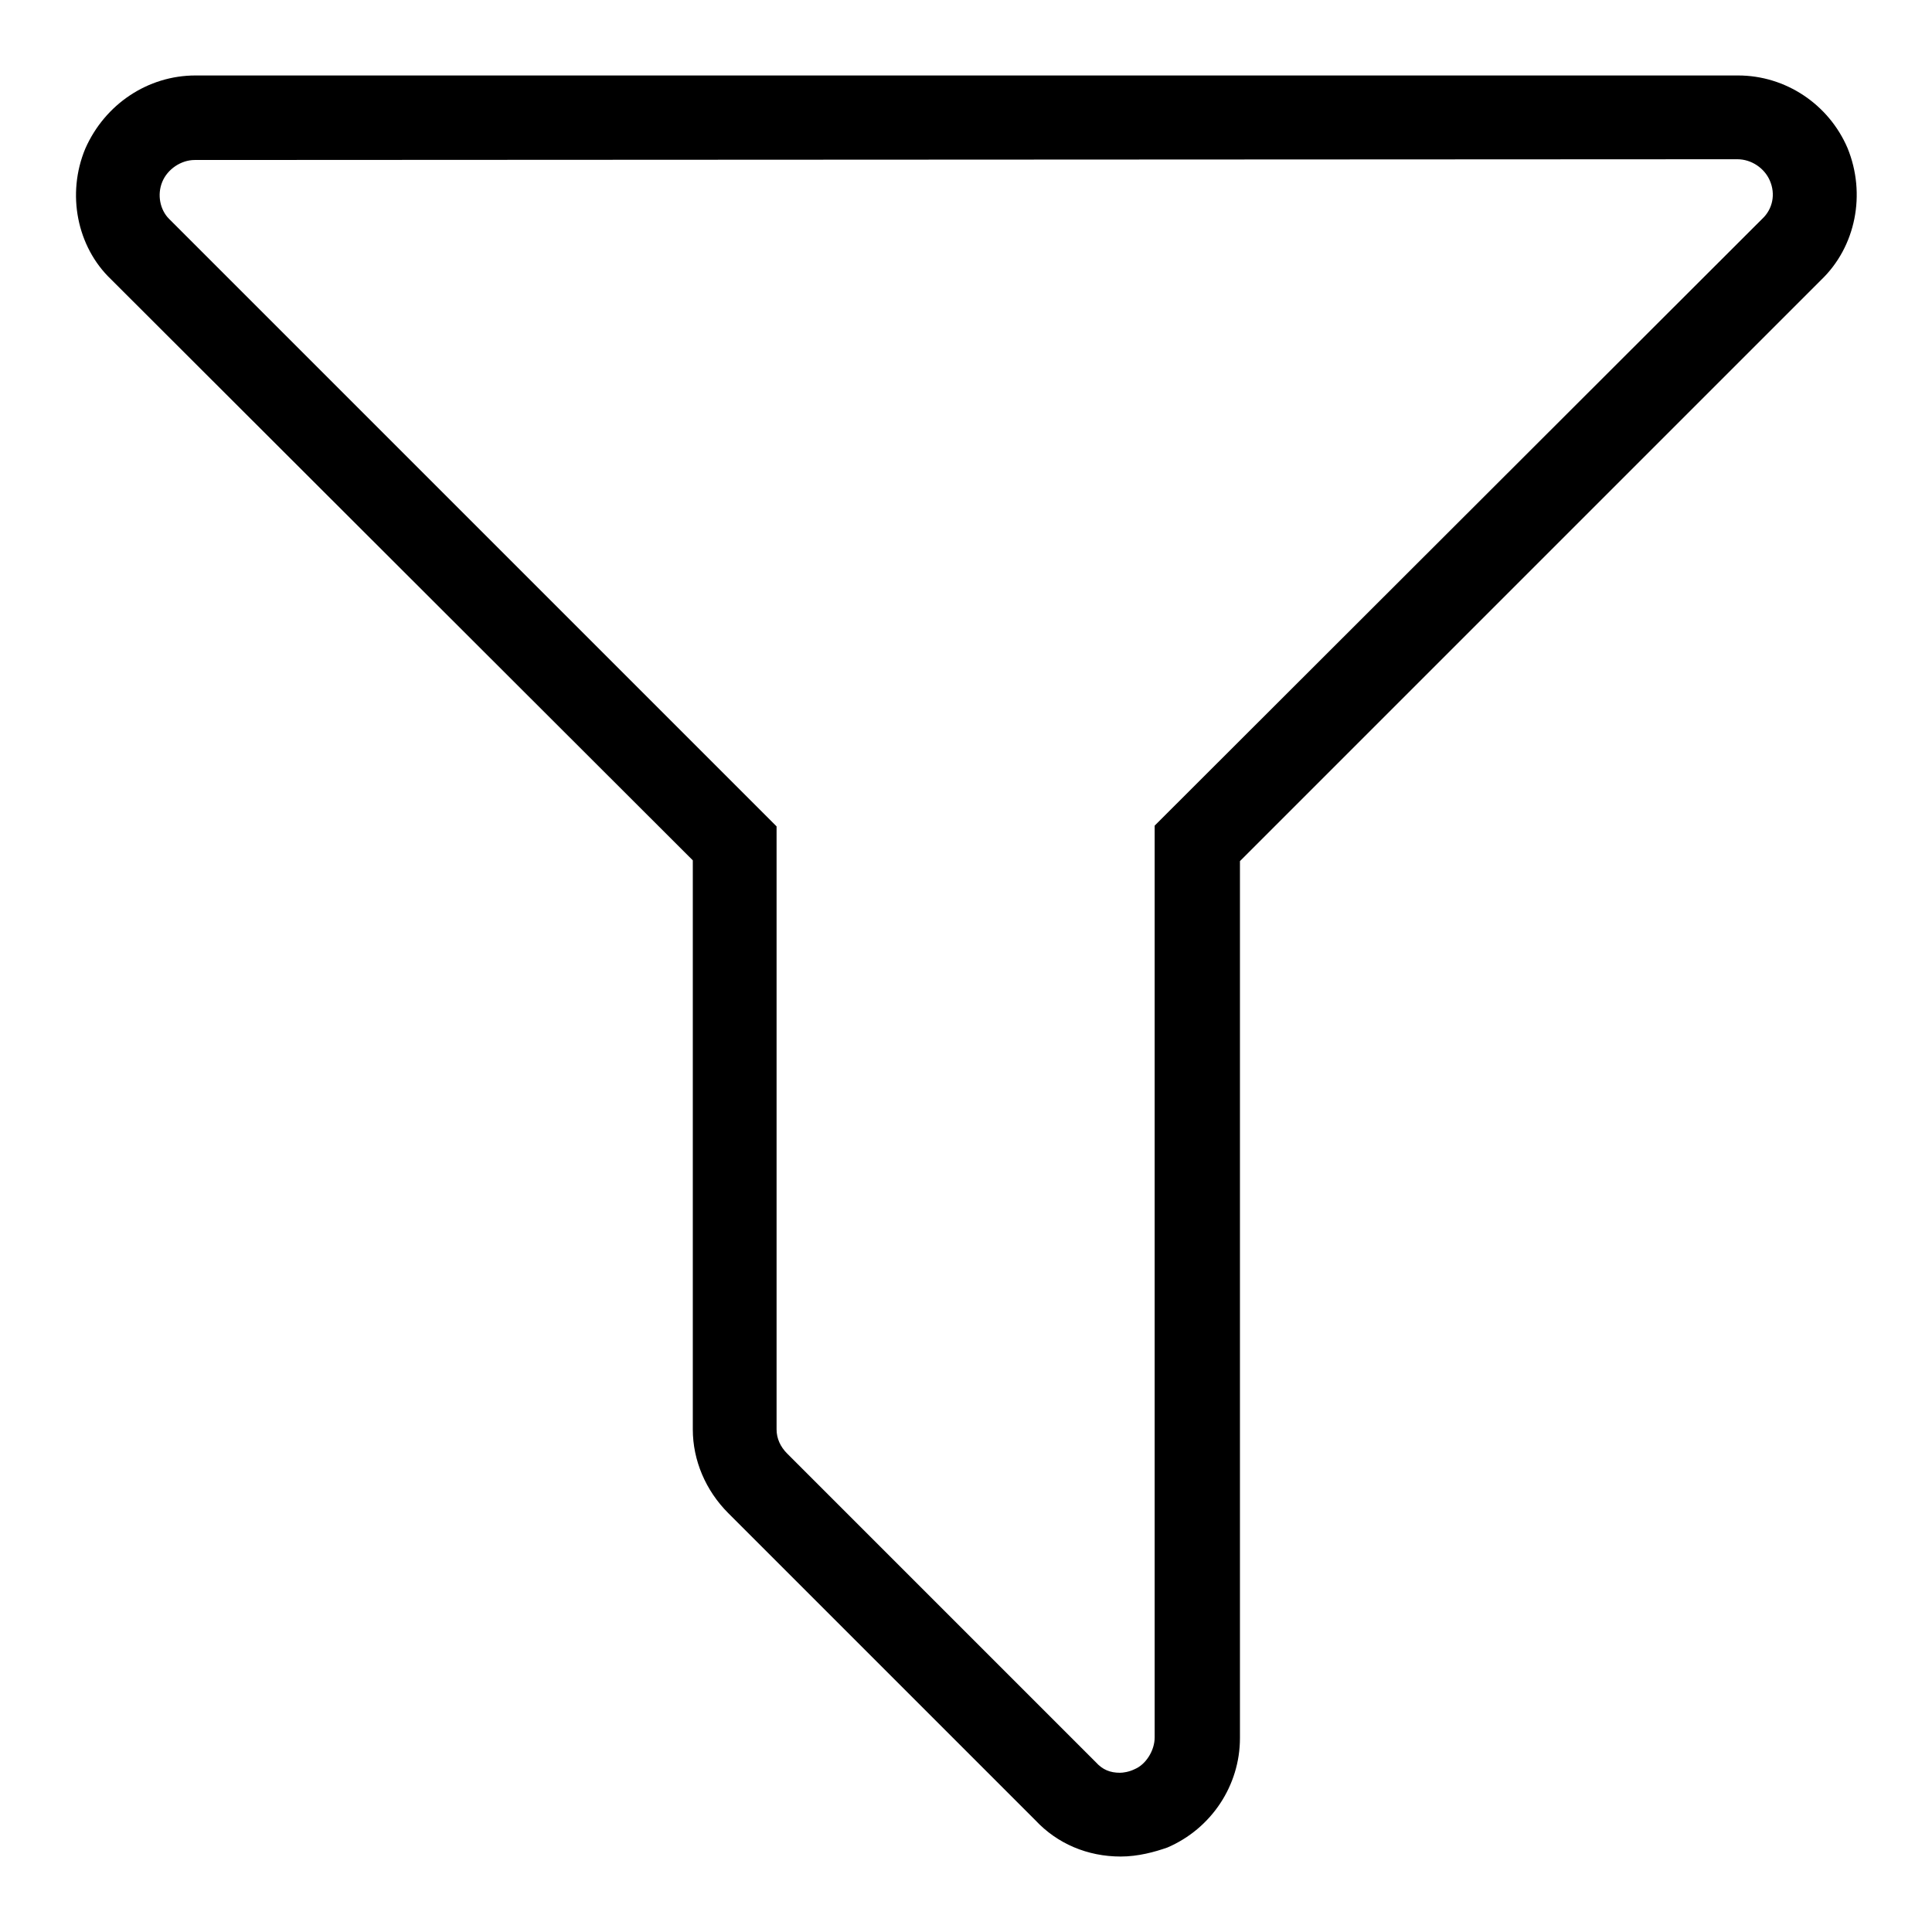 <?xml version="1.0" encoding="utf-8"?>
<!-- Svg Vector Icons : http://www.onlinewebfonts.com/icon -->
<!DOCTYPE svg PUBLIC "-//W3C//DTD SVG 1.1//EN" "http://www.w3.org/Graphics/SVG/1.1/DTD/svg11.dtd">
<svg version="1.1" xmlns="http://www.w3.org/2000/svg" xmlns:xlink="http://www.w3.org/1999/xlink" x="0px" y="0px" viewBox="0 0 256 256" enable-background="new 0 0 256 256" xml:space="preserve">
<g> <path fill="#000000" d="M148.5,246c-4.4,0-8.4-1.7-11.3-4.8l-40.7-40.7c-3-3-4.7-7-4.7-11.1V114L14.7,37 c-4.5-4.3-5.9-11.3-3.4-17.3c2.6-5.9,8.3-9.7,14.6-9.7h204.4c6.3,0,12,3.8,14.5,9.6c2.5,6.1,1.1,13.1-3.5,17.5l-77,77v116.2 c0,6.3-3.8,12-9.6,14.5C153,245.4,150.8,246,148.5,246z M25.8,21.2c-1.8,0-3.6,1.2-4.3,2.9c-0.7,1.7-0.3,3.7,0.9,4.9l80.5,80.5 v79.9c0,1.2,0.5,2.3,1.4,3.2l40.9,40.9c0.9,1,1.9,1.4,3.2,1.4c0.4,0,1.2-0.1,2-0.5c1.4-0.6,2.6-2.4,2.6-4.2V109.4L233.5,29 c1.4-1.3,1.8-3.3,1-5.1c-0.7-1.6-2.4-2.8-4.3-2.8L25.8,21.2L25.8,21.2z"/></g>
</svg>